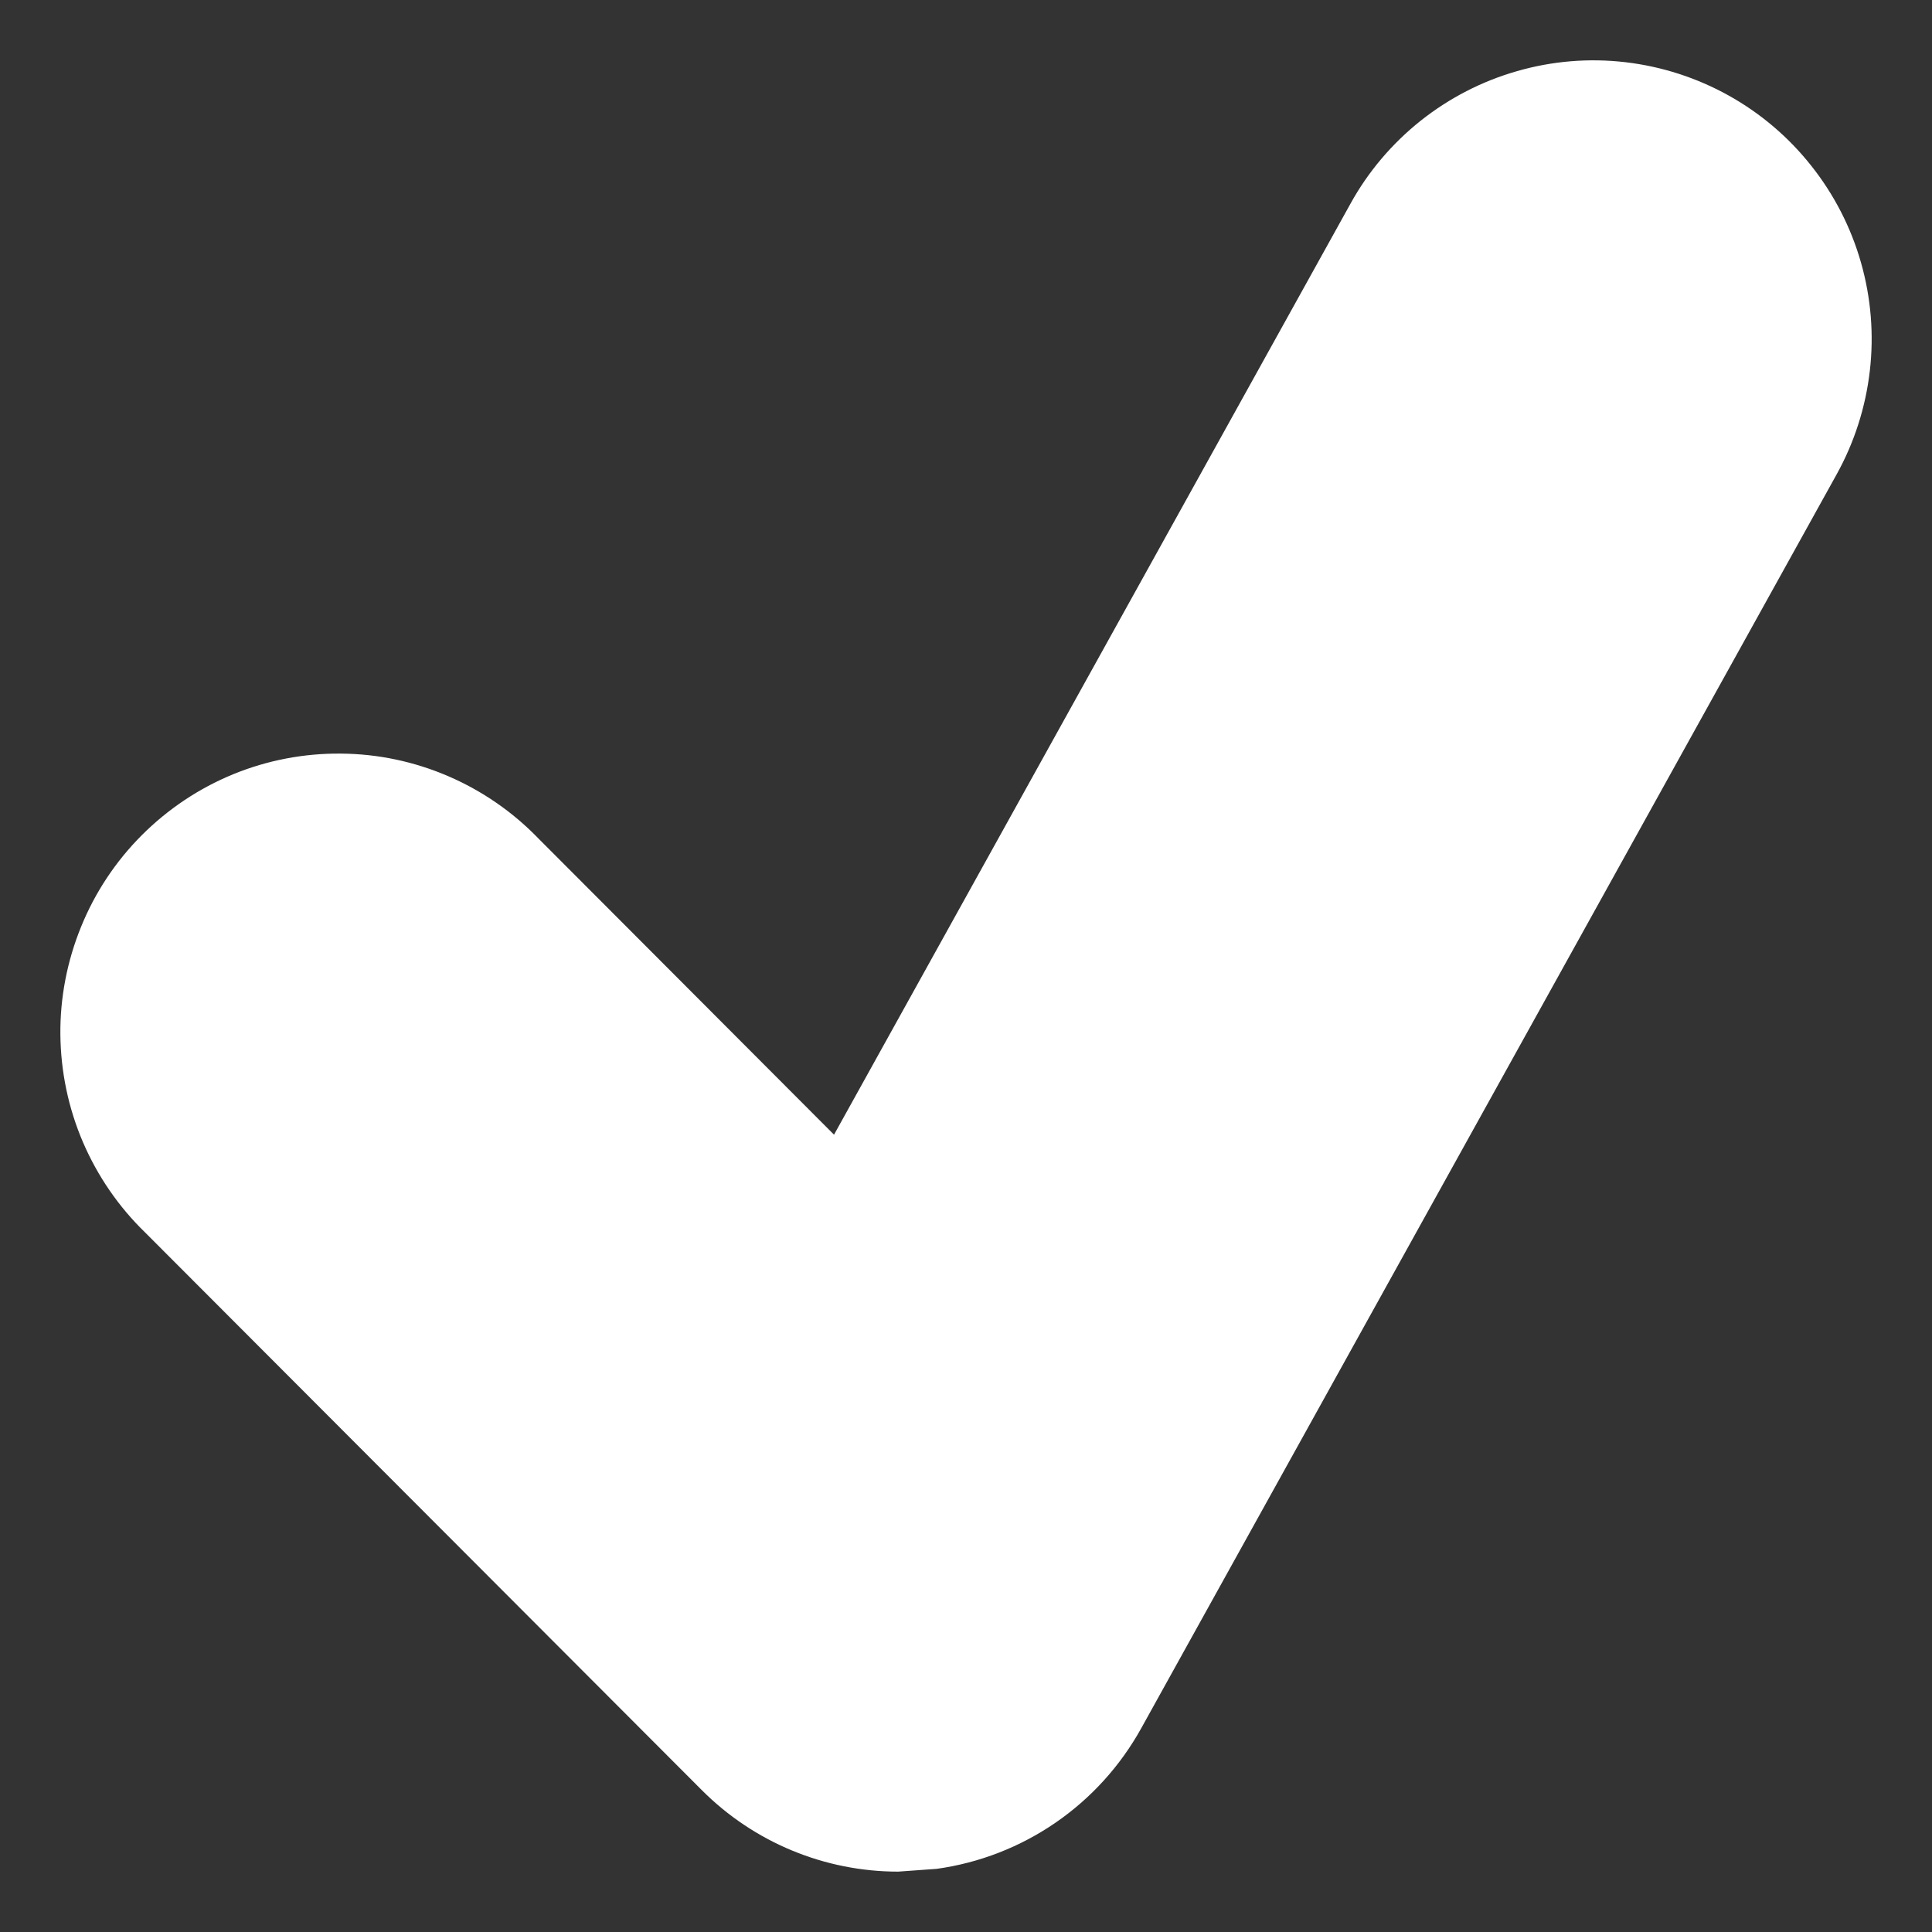 <svg width="16" height="16" viewBox="0 0 16 16" fill="none" xmlns="http://www.w3.org/2000/svg">
<rect x="0" y="0" width="16" height="16" fill="#333333" stroke="none"/>
<path d="M14.316 0.791C14.052 0.644 13.761 0.55 13.46 0.515C13.16 0.48 12.855 0.505 12.564 0.589C12.273 0.672 12.002 0.812 11.765 1C11.528 1.189 11.33 1.422 11.184 1.687L6.907 9.397L4.46 6.945C4.248 6.725 3.993 6.549 3.712 6.428C3.431 6.307 3.129 6.243 2.823 6.241C2.518 6.238 2.214 6.296 1.931 6.412C1.648 6.528 1.391 6.7 1.175 6.916C0.958 7.133 0.787 7.391 0.672 7.674C0.556 7.958 0.497 8.262 0.5 8.568C0.503 8.874 0.566 9.177 0.687 9.459C0.808 9.74 0.983 9.995 1.203 10.208L5.81 14.823C6.245 15.26 6.832 15.5 7.438 15.5L7.757 15.477C8.11 15.428 8.447 15.297 8.741 15.095C9.035 14.893 9.278 14.625 9.451 14.313L15.21 3.929C15.357 3.664 15.45 3.373 15.485 3.072C15.52 2.771 15.495 2.466 15.412 2.175C15.329 1.883 15.189 1.611 15.001 1.374C14.813 1.136 14.58 0.938 14.316 0.791Z" fill="white"/>
</svg>
